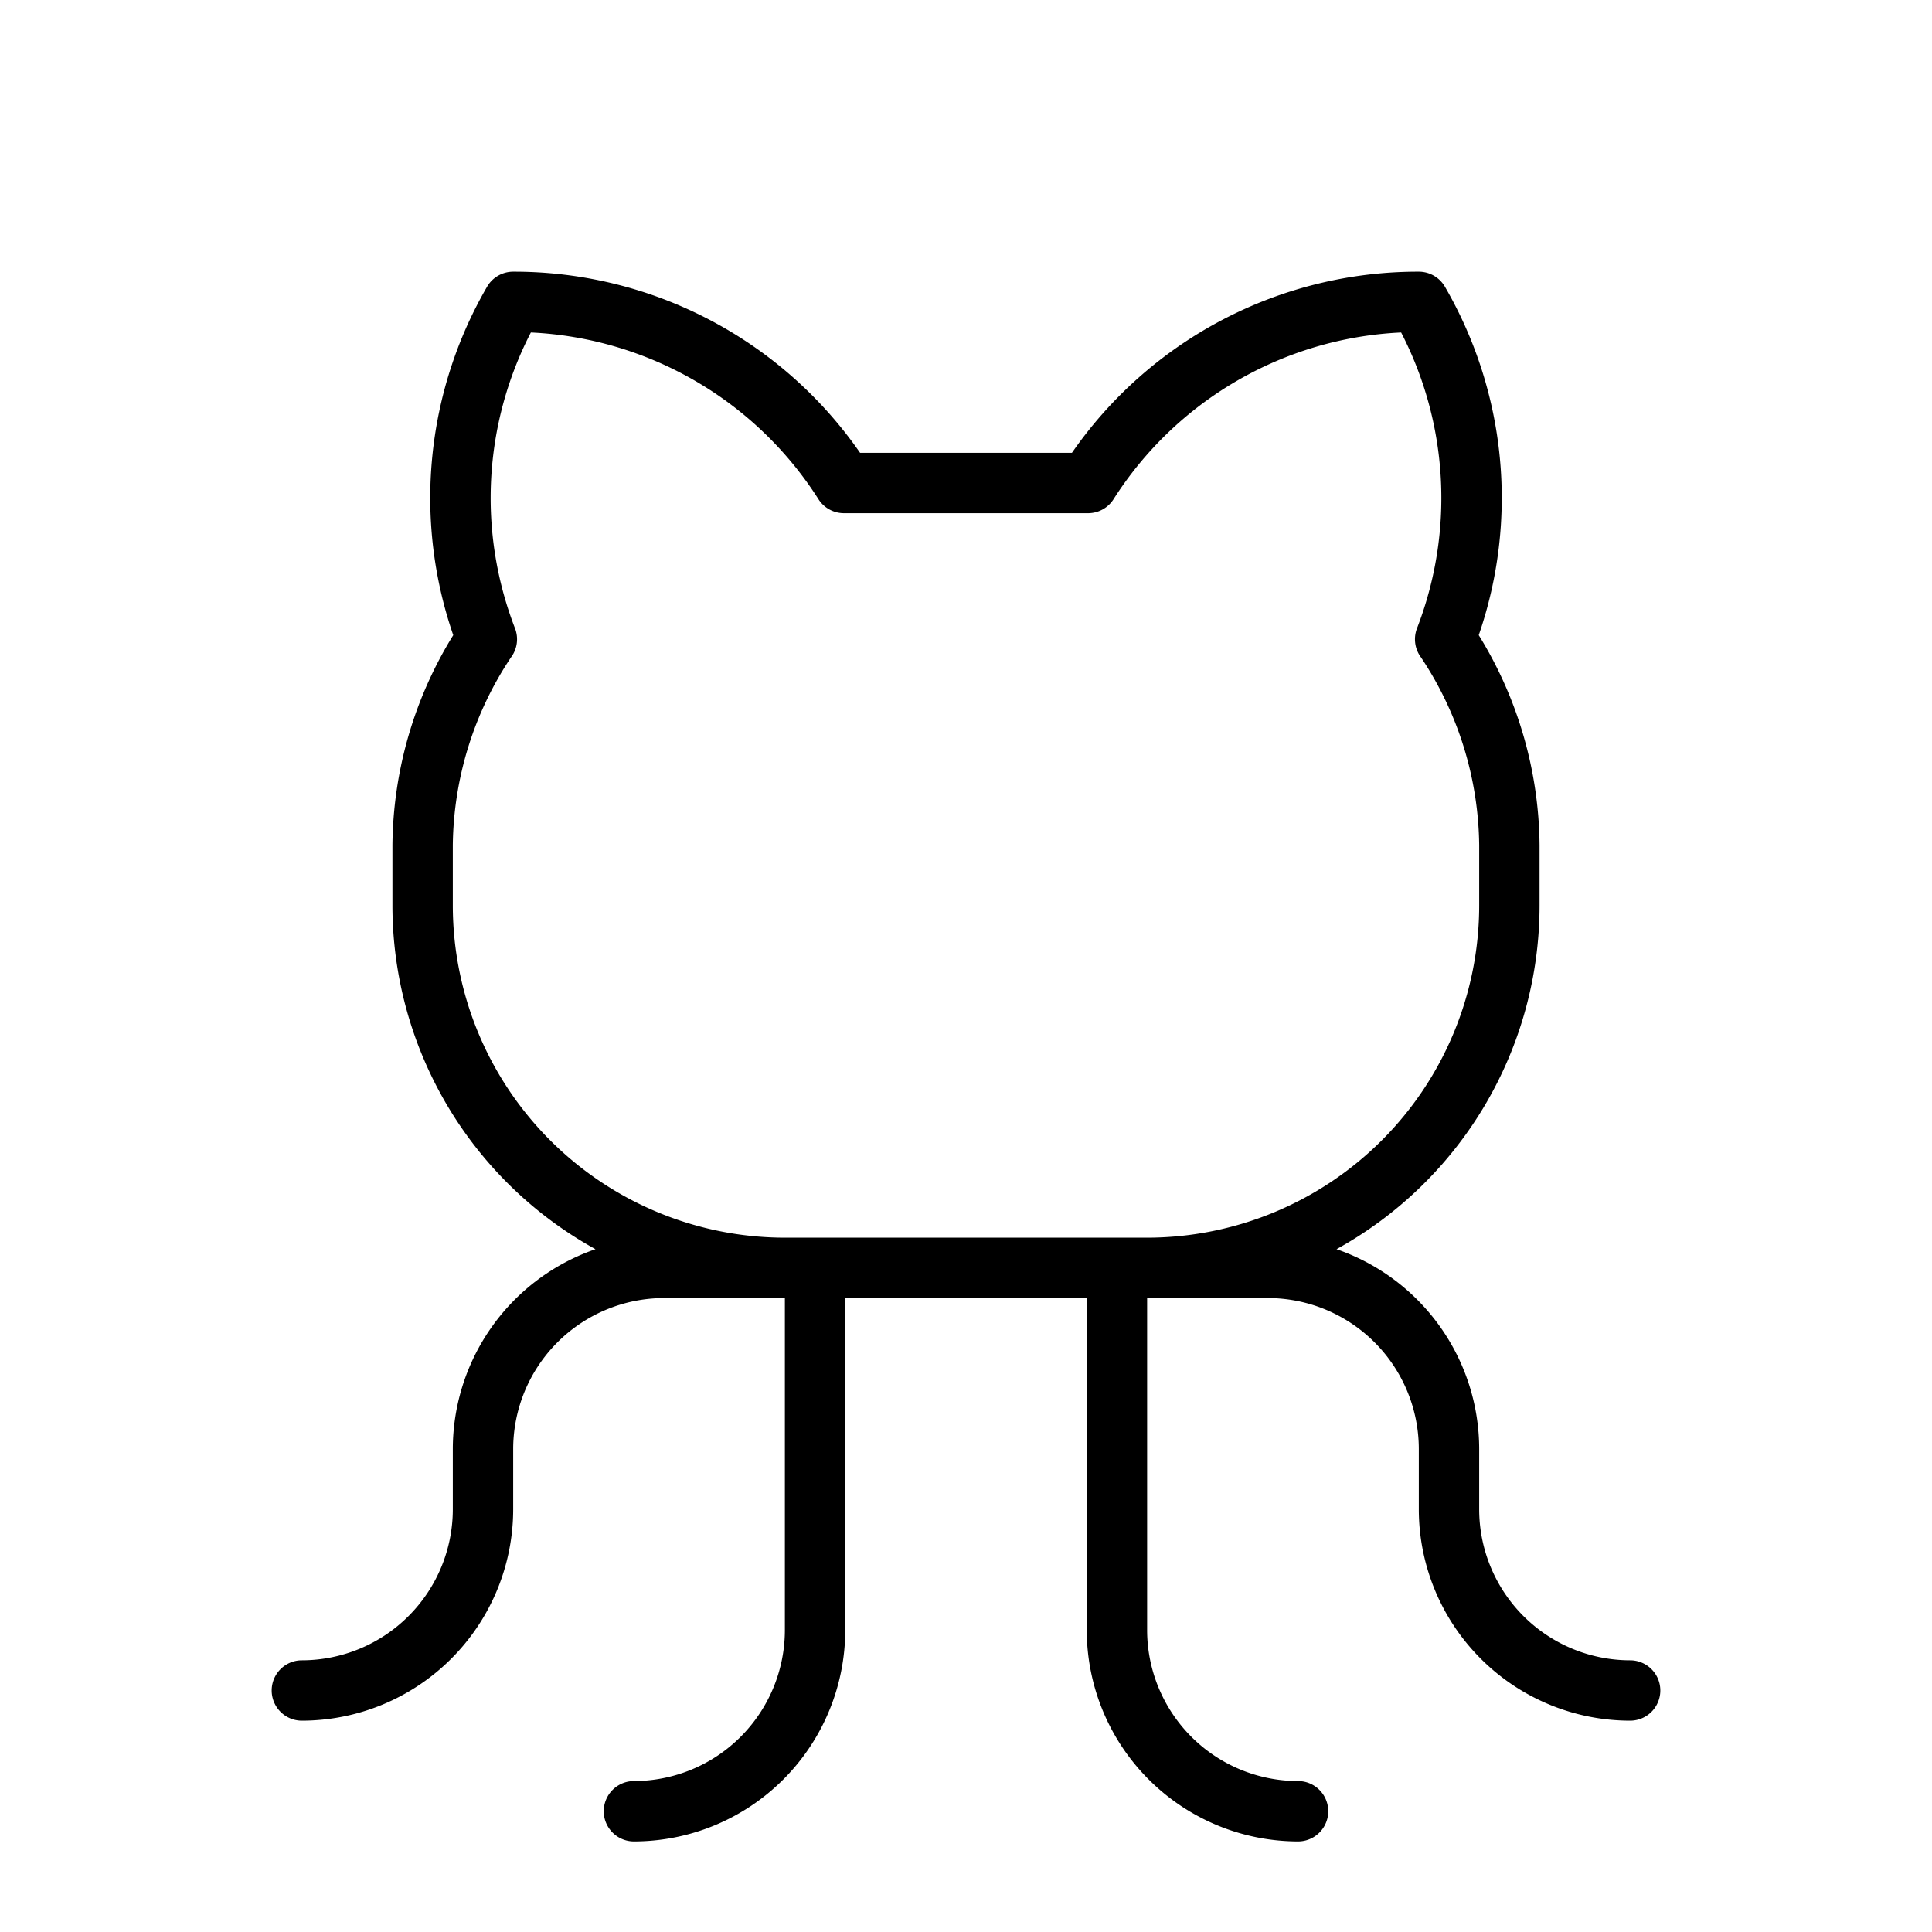 <?xml version="1.0" encoding="utf-8"?>
<svg fill="#000000" width="800px" height="800px" viewBox="0 0 256 256" id="Flat" xmlns="http://www.w3.org/2000/svg">
  <path d="M216,220a20.022,20.022,0,0,1-20-20v-8a28.043,28.043,0,0,0-18.904-26.475A52.036,52.036,0,0,0,204,120v-8a53.779,53.779,0,0,0-8.059-27.84A55.766,55.766,0,0,0,191.464,38,4,4,0,0,0,188,36a55.781,55.781,0,0,0-45.963,24l-28.074-.001A55.785,55.785,0,0,0,68,36a4,4,0,0,0-3.464,2,55.766,55.766,0,0,0-4.478,46.16A53.779,53.779,0,0,0,52,112v8a52.036,52.036,0,0,0,26.904,45.525A28.043,28.043,0,0,0,60,192v8a20.022,20.022,0,0,1-20,20,4,4,0,0,0,0,8,28.031,28.031,0,0,0,28-28v-8a20.022,20.022,0,0,1,20-20h16v44a20.022,20.022,0,0,1-20,20,4,4,0,0,0,0,8,28.031,28.031,0,0,0,28-28V172h32v44a28.031,28.031,0,0,0,28,28,4,4,0,0,0,0-8,20.022,20.022,0,0,1-20-20V172h16a20.022,20.022,0,0,1,20,20v8a28.031,28.031,0,0,0,28,28,4,4,0,0,0,0-8ZM60,120v-8a45.728,45.728,0,0,1,7.706-24.89,4,4,0,0,0,.539-3.844A47.811,47.811,0,0,1,70.342,44.056a47.833,47.833,0,0,1,38.115,22.101A3.999,3.999,0,0,0,111.825,67.999L144.175,68h0a3.999,3.999,0,0,0,3.369-1.844A47.832,47.832,0,0,1,185.658,44.056a47.811,47.811,0,0,1,2.097,39.211,4.02,4.02,0,0,0,.532,3.835A45.722,45.722,0,0,1,196,112v8a44.05,44.05,0,0,1-44,44H104A44.05,44.05,0,0,1,60,120Z"/>
</svg>